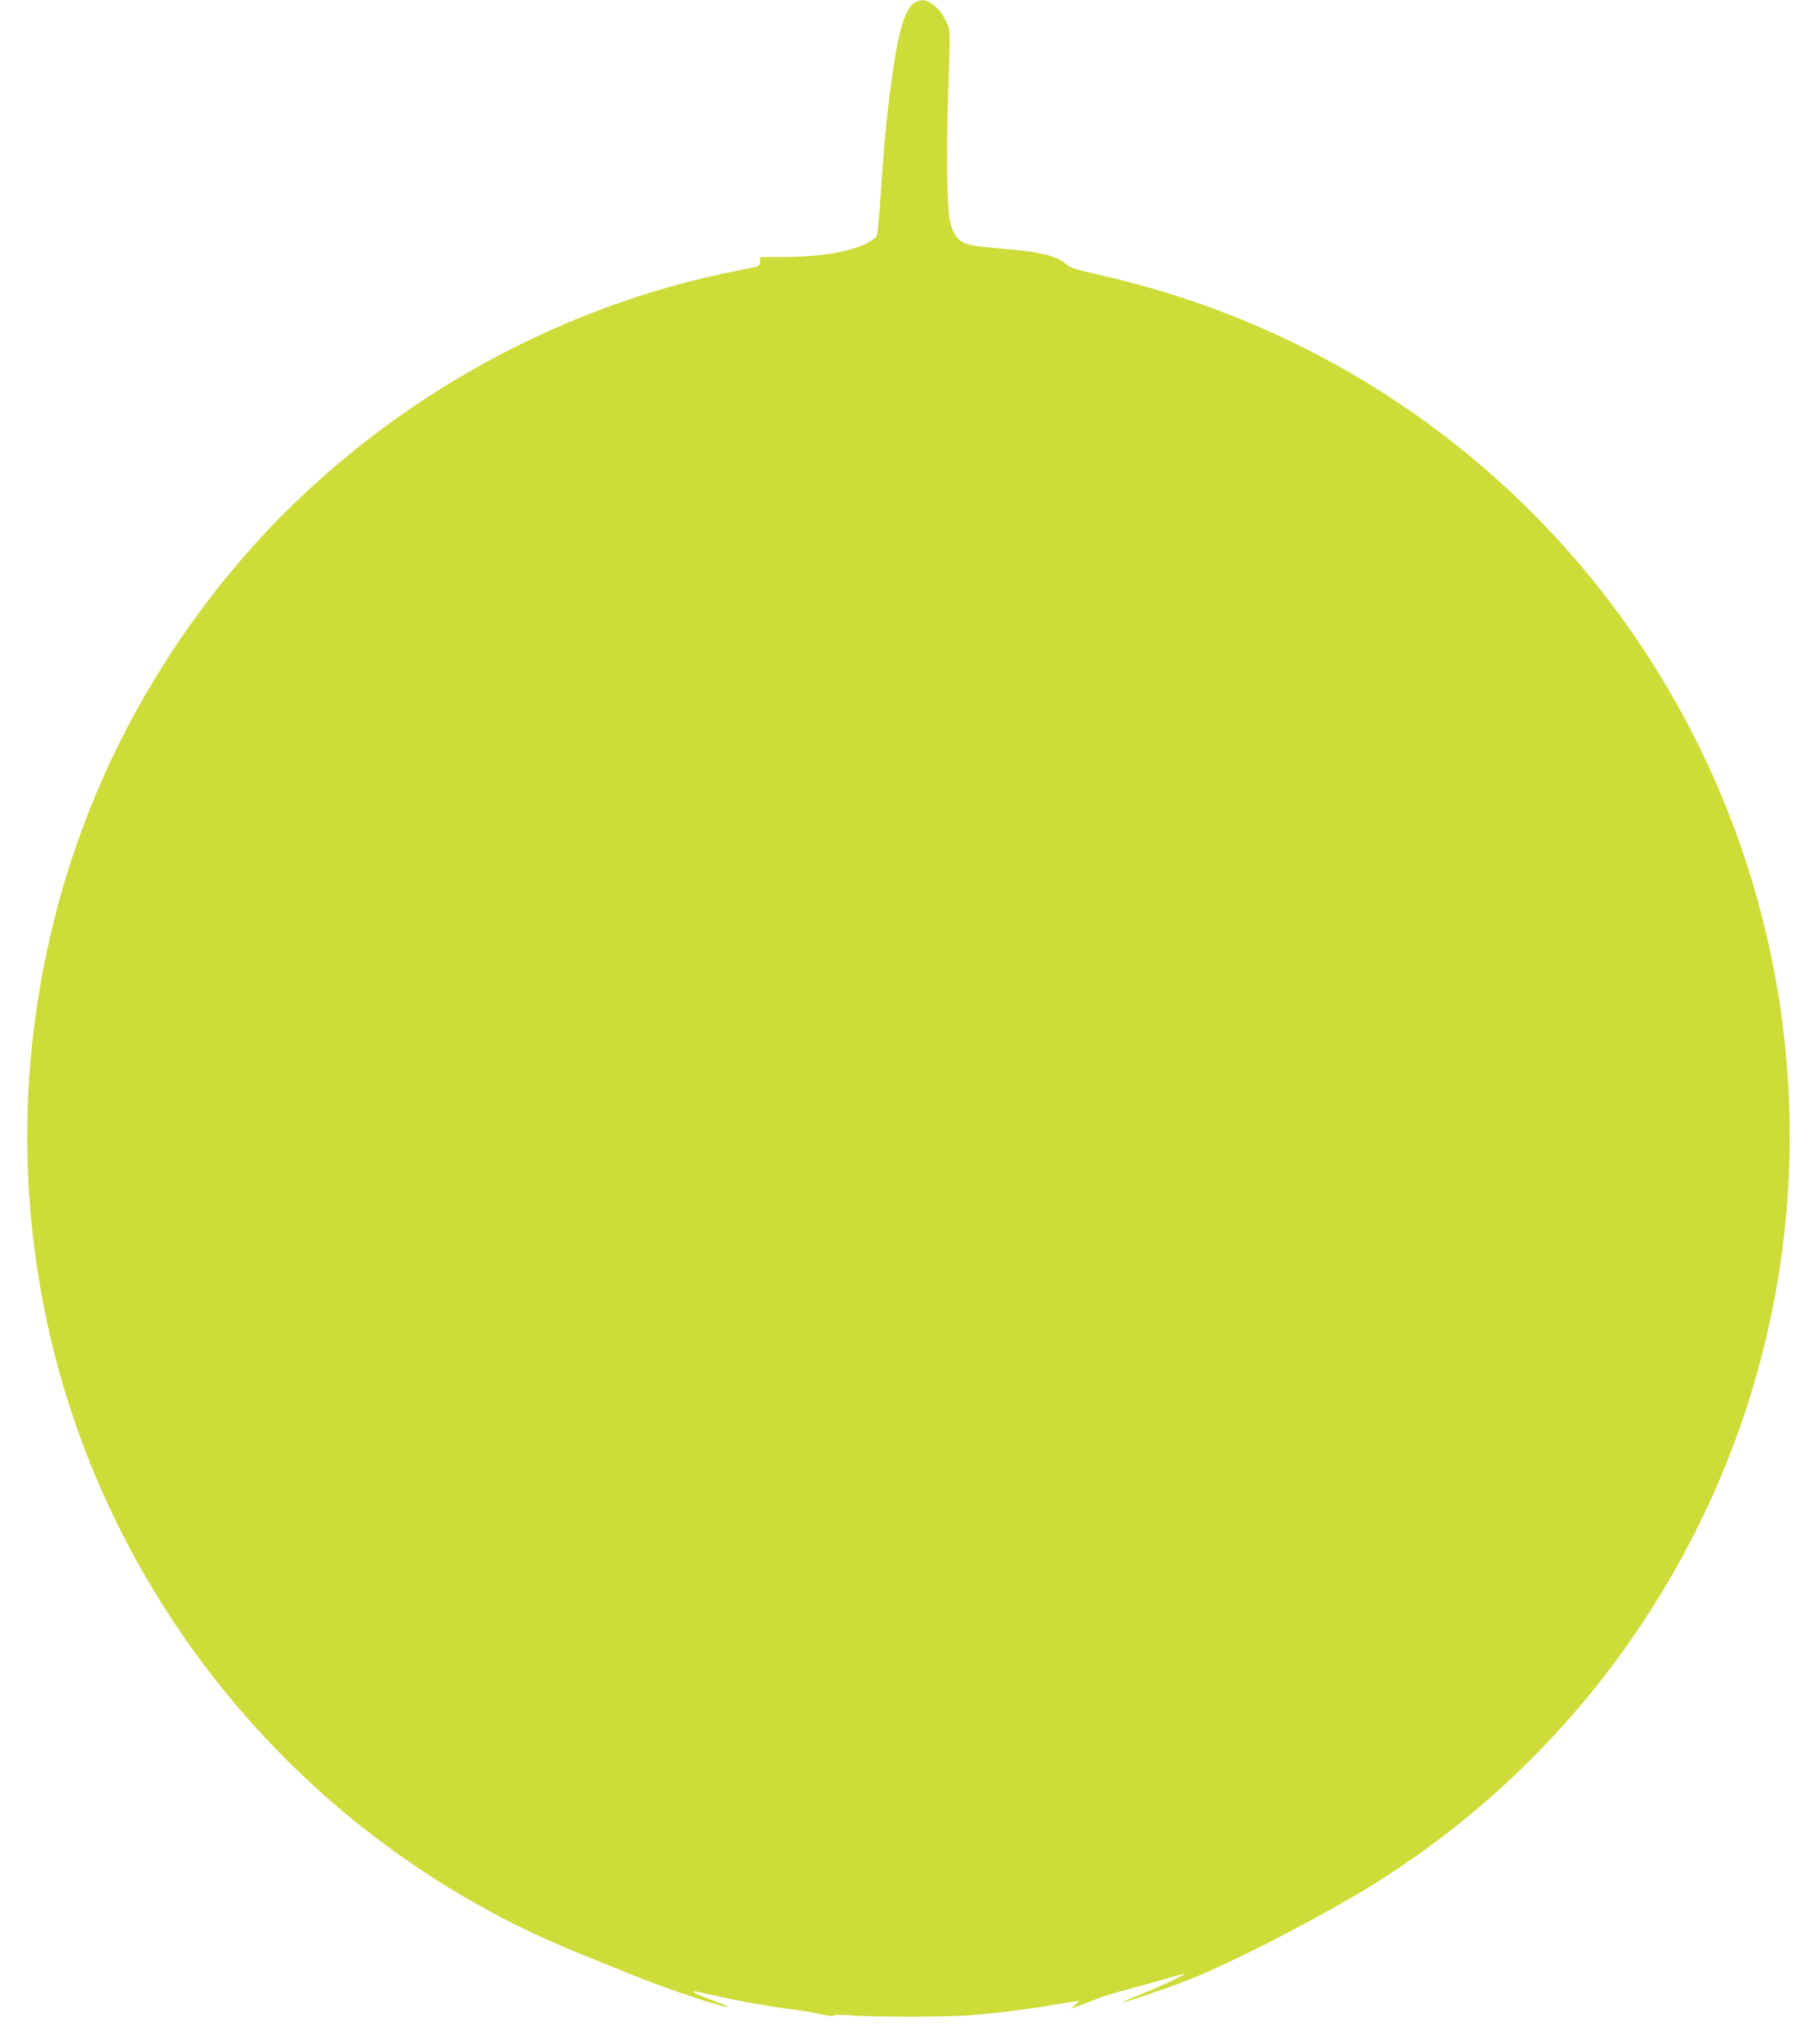 <?xml version="1.0" standalone="no"?>
<!DOCTYPE svg PUBLIC "-//W3C//DTD SVG 20010904//EN"
 "http://www.w3.org/TR/2001/REC-SVG-20010904/DTD/svg10.dtd">
<svg version="1.0" xmlns="http://www.w3.org/2000/svg"
 width="1138pt" height="1280pt" viewBox="0 0 1138 1280"
 preserveAspectRatio="xMidYMid meet">
<g transform="translate(0,1280) scale(0.1,-0.1)"
fill="#cddc39" stroke="none">
<path d="M5727 12782 c-65 -40 -110 -209 -156 -583 -26 -211 -38 -350 -56
-632 -8 -126 -20 -237 -25 -247 -6 -10 -38 -32 -73 -49 -105 -51 -299 -81
-529 -81 l-128 0 0 -29 c0 -28 0 -28 -117 -51 -1194 -229 -2311 -872 -3111
-1790 -543 -625 -938 -1356 -1156 -2141 -246 -888 -271 -1800 -75 -2689 362
-1637 1469 -3036 2984 -3771 99 -48 259 -119 355 -157 96 -39 236 -95 311
-126 227 -92 593 -215 606 -202 2 2 -36 18 -84 35 -90 33 -147 60 -127 61 6 0
63 -12 125 -26 151 -34 351 -70 502 -89 67 -9 148 -23 180 -31 37 -9 63 -12
70 -6 7 6 55 6 122 0 106 -8 487 -10 665 -2 146 6 413 38 620 74 144 25 141
25 105 -5 l-30 -25 65 24 c36 13 90 34 120 46 30 12 107 35 170 51 63 16 168
46 233 65 66 20 121 34 123 31 6 -5 -168 -85 -288 -133 -54 -21 -96 -40 -94
-42 7 -6 331 106 452 156 312 131 858 417 1154 605 866 551 1548 1312 2003
2234 750 1521 755 3307 13 4839 -738 1522 -2119 2613 -3778 2984 -116 26 -176
44 -191 58 -67 61 -164 85 -425 106 -203 16 -241 28 -279 84 -12 18 -27 56
-33 85 -19 89 -23 436 -11 824 13 366 13 372 -8 418 -26 58 -53 92 -96 122
-40 27 -70 29 -108 5z"/>
</g>
</svg>
